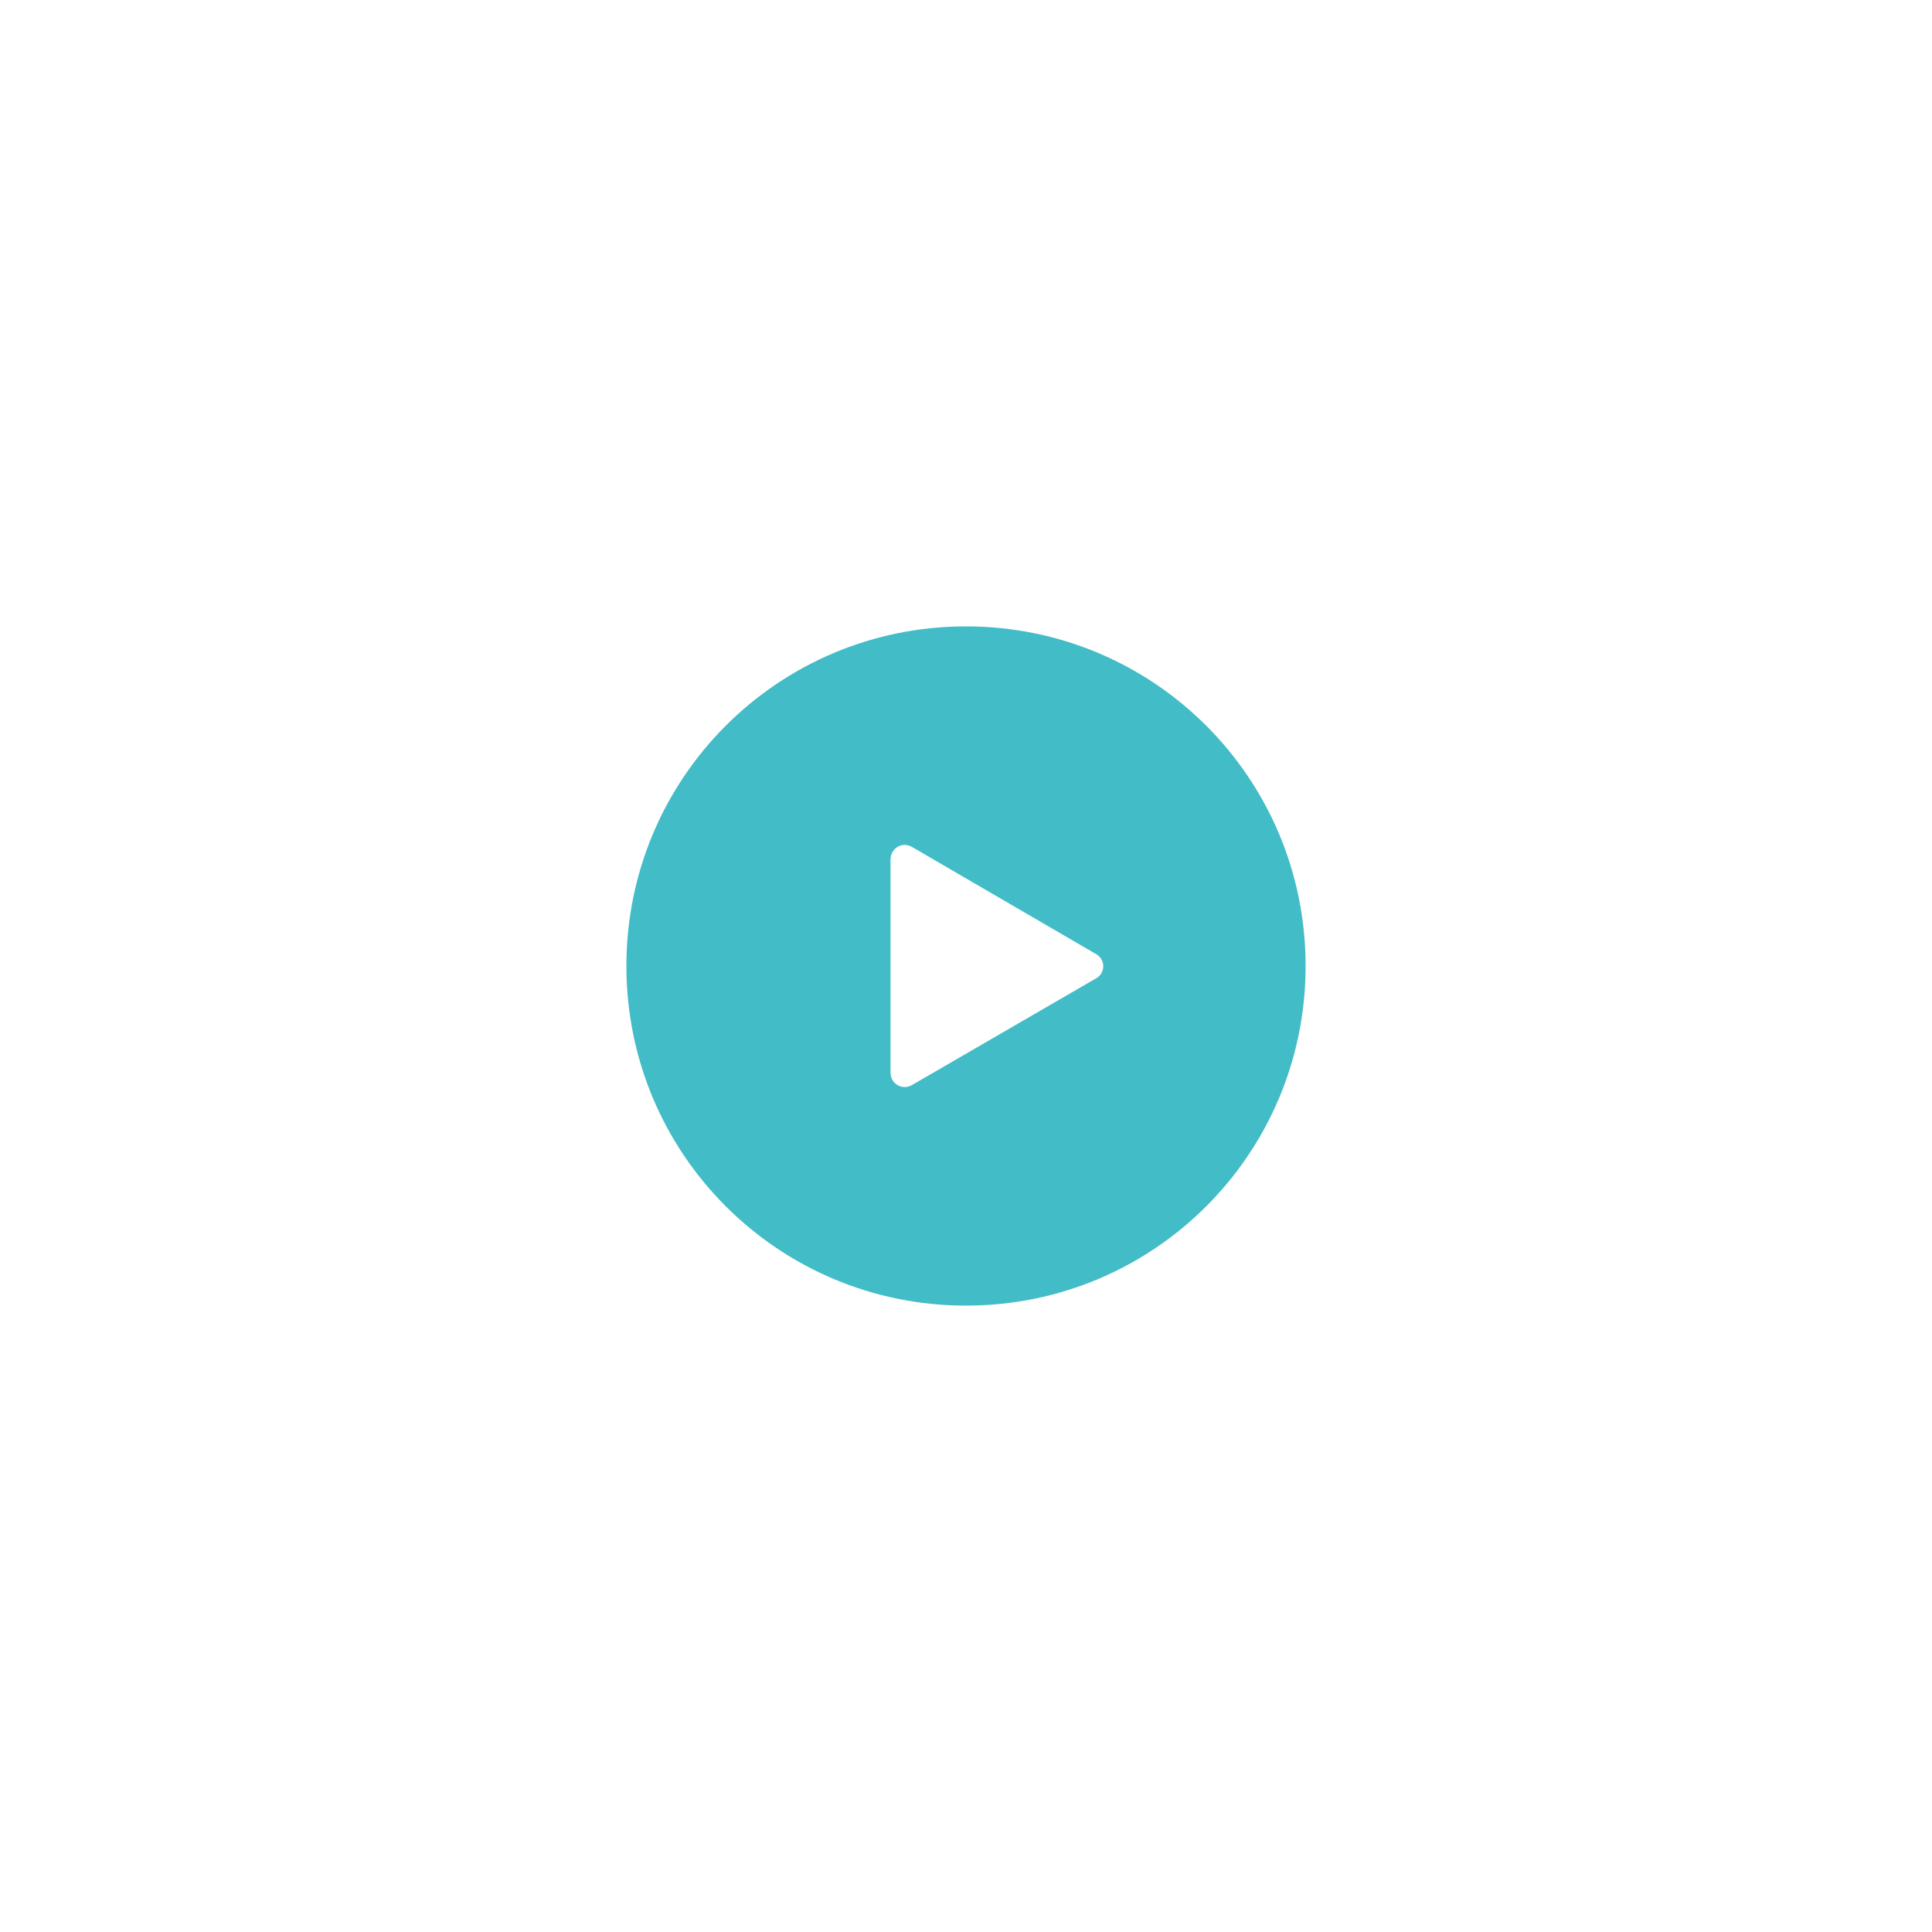 <svg version="1.2" xmlns="http://www.w3.org/2000/svg" viewBox="0 0 256 256" width="256" height="256">
	<path fill="#42BCC6" d="m173 128c0 24.9-20.1 45-45 45-24.9 0-45-20.1-45-45 0-24.9 20.1-45 45-45 24.9 0 45 20.1 45 45zm-27.8-1.6l-24.4-14.2c-1.3-0.7-2.8 0.2-2.8 1.7v28.2c0 1.5 1.5 2.4 2.8 1.7l24.5-14.2c1.2-0.7 1.2-2.5-0.1-3.2z"/>
</svg>
